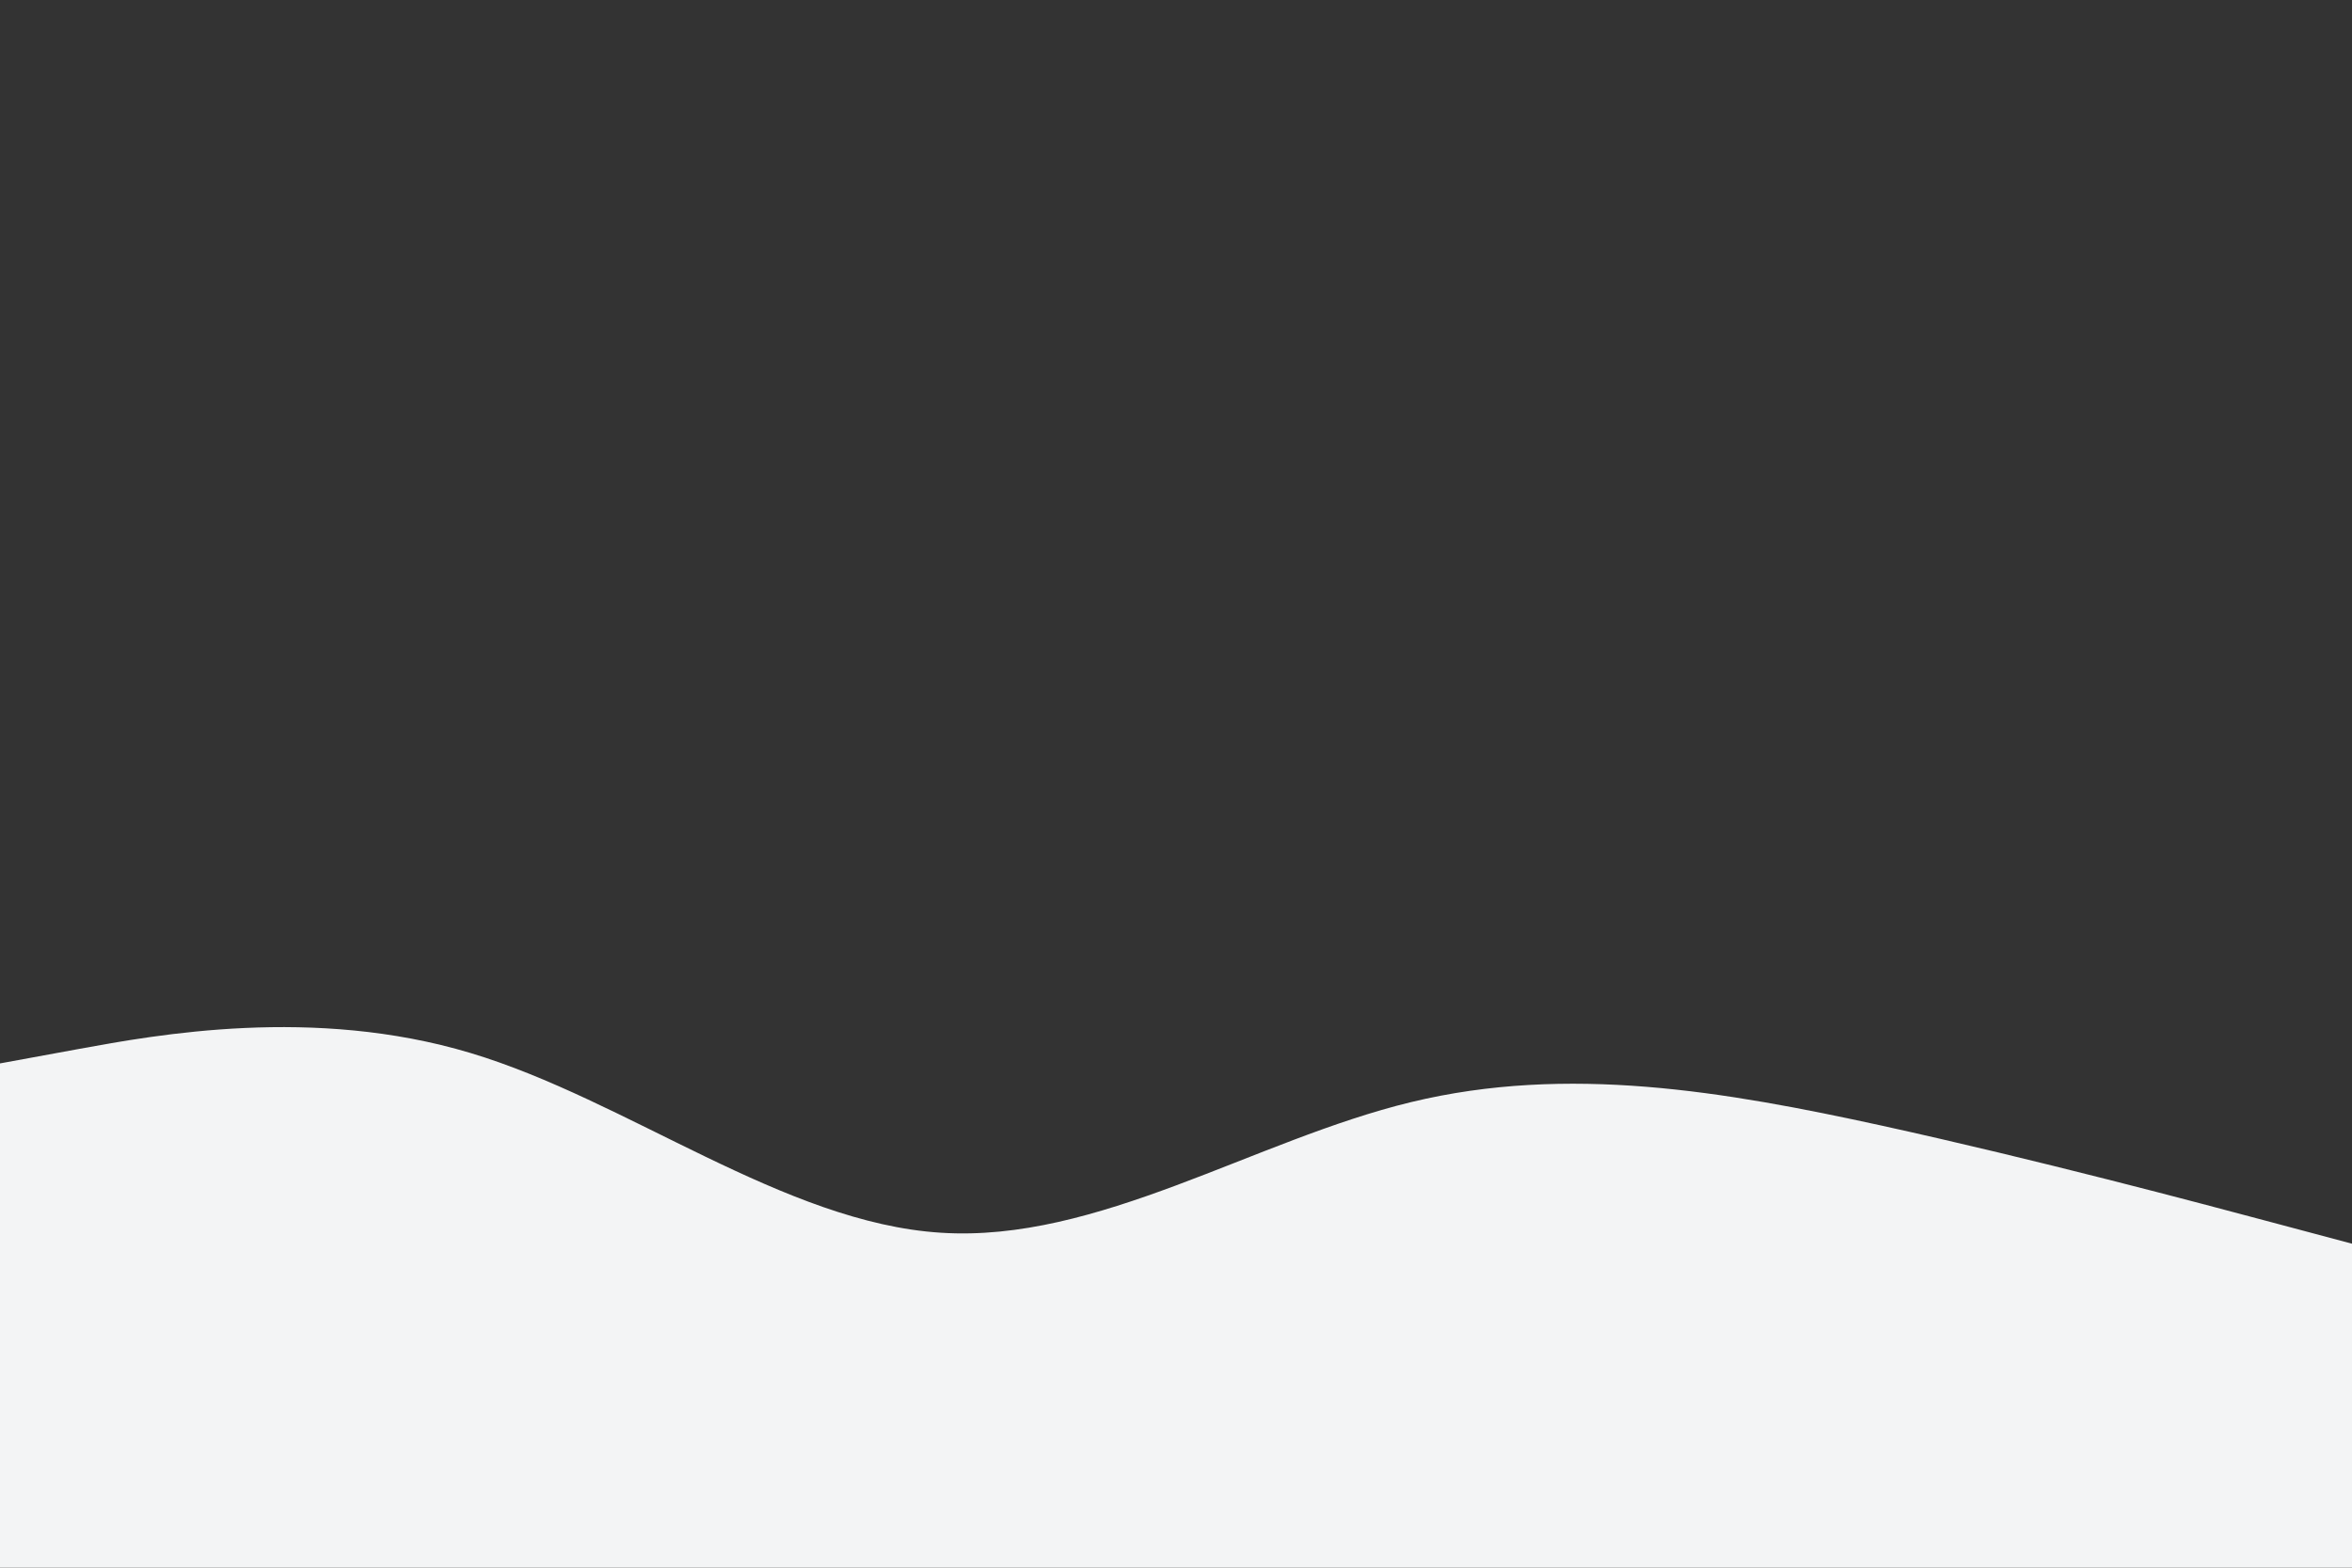 <svg id="visual" viewBox="0 0 900 600" width="900" height="600" xmlns="http://www.w3.org/2000/svg" xmlns:xlink="http://www.w3.org/1999/xlink" version="1.1"><rect x="0" y="0" width="900" height="600" fill="#333333" stroke="none"/><path d="M0 407L30 401.5C60 396 120 385 180 403C240 421 300 468 360 471.8C420 475.7 480 436.3 540 421.8C600 407.3 660 417.7 720 430.8C780 444 840 460 870 468L900 476L900 601L870 601C840 601 780 601 720 601C660 601 600 601 540 601C480 601 420 601 360 601C300 601 240 601 180 601C120 601 60 601 30 601L0 601Z" fill="#f3f4f5" stroke-linecap="round" stroke-linejoin="miter"></path></svg>